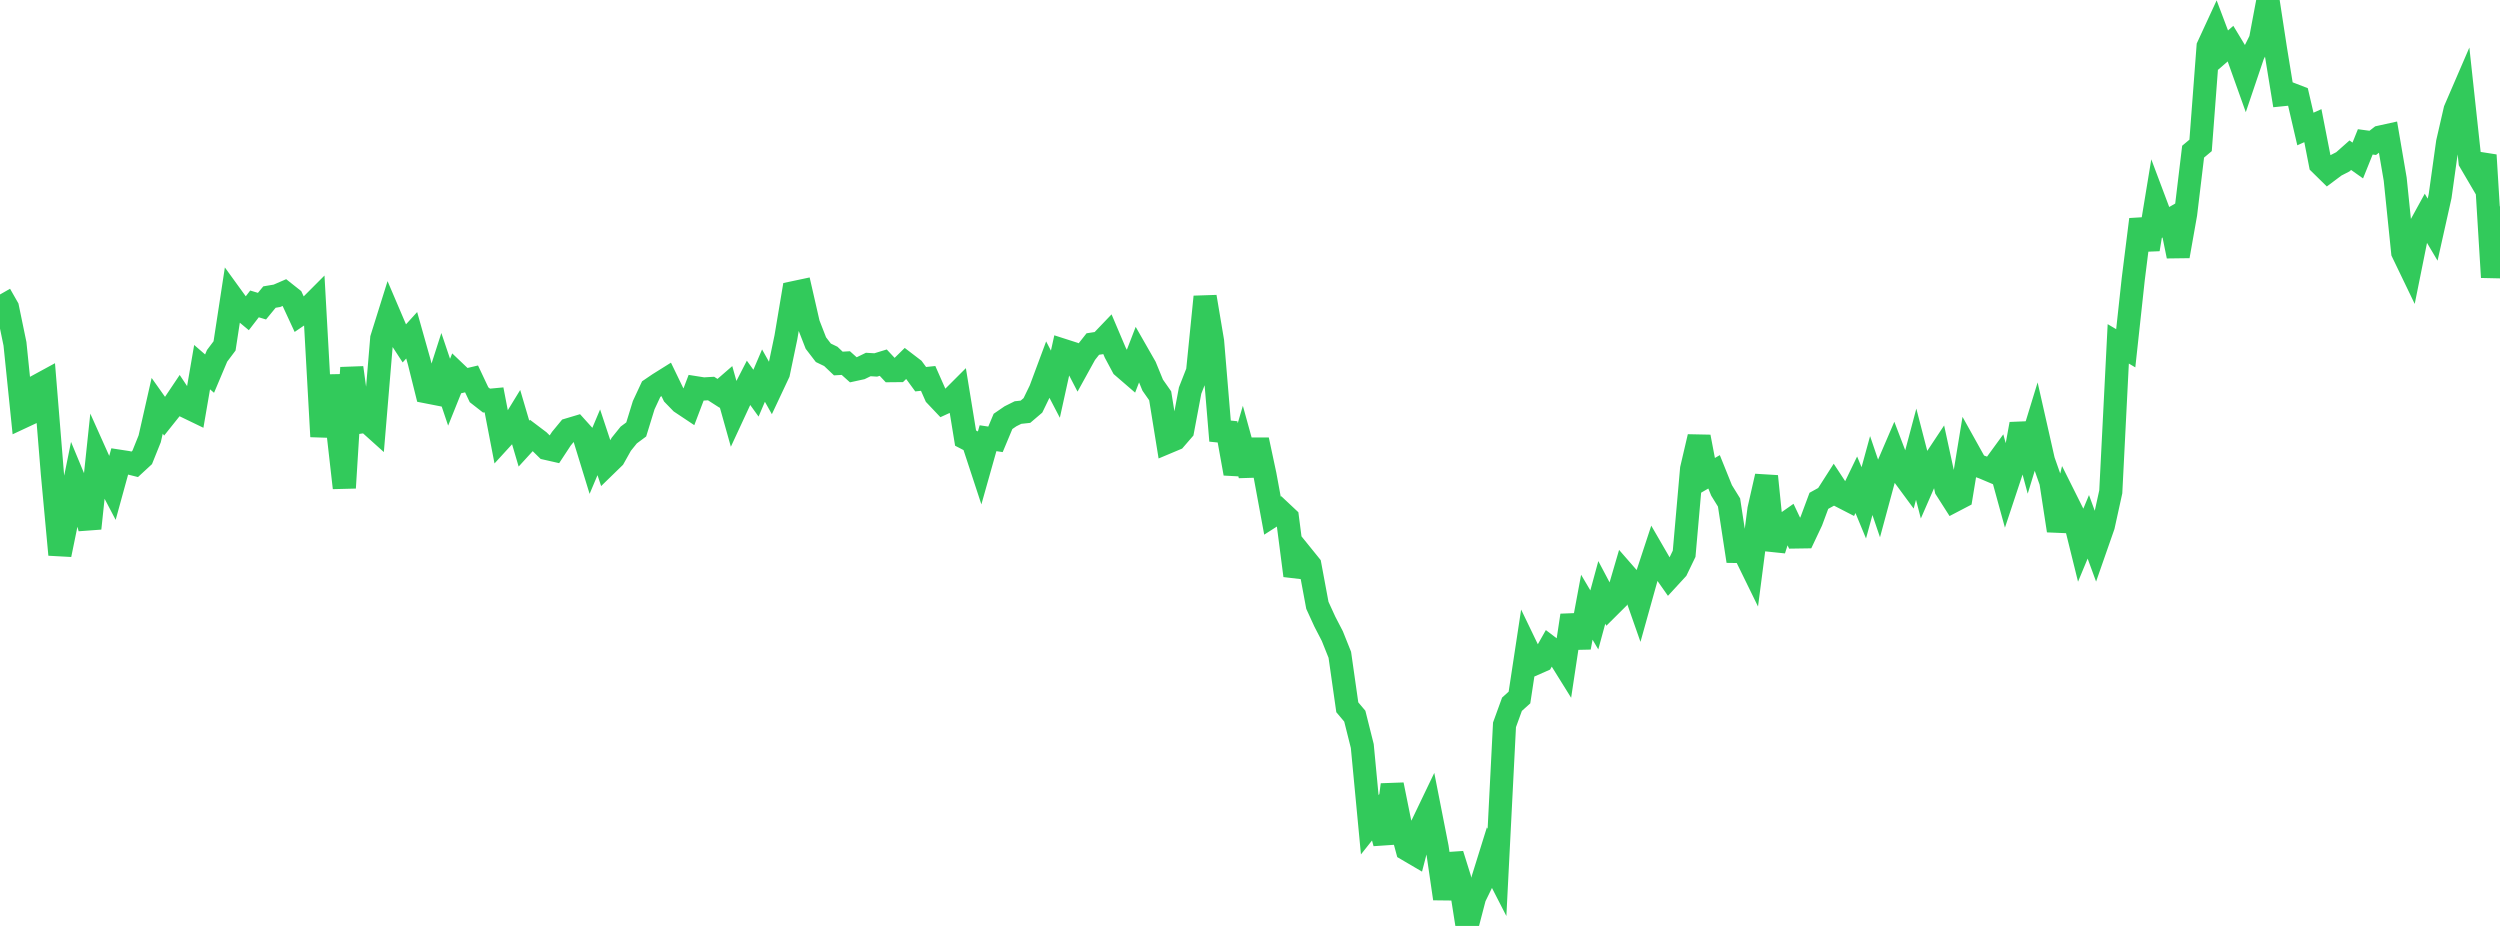 <?xml version="1.0" standalone="no"?>
<!DOCTYPE svg PUBLIC "-//W3C//DTD SVG 1.1//EN" "http://www.w3.org/Graphics/SVG/1.1/DTD/svg11.dtd">

<svg width="135" height="50" viewBox="0 0 135 50" preserveAspectRatio="none" 
  xmlns="http://www.w3.org/2000/svg"
  xmlns:xlink="http://www.w3.org/1999/xlink">


<polyline points="0.0, 15.902 0.404, 16.611 0.808, 18.565 1.213, 22.513 1.617, 22.324 2.021, 20.841 2.425, 20.621 2.829, 25.585 3.234, 29.952 3.638, 27.981 4.042, 25.99 4.446, 26.963 4.85, 28.533 5.254, 24.707 5.659, 25.611 6.063, 26.38 6.467, 24.91 6.871, 24.972 7.275, 25.073 7.68, 24.699 8.084, 23.695 8.488, 21.913 8.892, 22.483 9.296, 21.977 9.701, 21.373 10.105, 21.981 10.509, 22.176 10.913, 19.826 11.317, 20.176 11.722, 19.216 12.126, 18.679 12.53, 16.042 12.934, 16.6 13.338, 16.936 13.743, 16.411 14.147, 16.533 14.551, 16.041 14.955, 15.973 15.359, 15.798 15.763, 16.118 16.168, 16.993 16.572, 16.717 16.976, 16.312 17.38, 23.574 17.784, 20.3 18.189, 22.778 18.593, 26.344 18.997, 19.855 19.401, 22.801 19.805, 22.742 20.21, 23.106 20.614, 18.274 21.018, 16.984 21.422, 17.93 21.826, 18.551 22.231, 18.105 22.635, 19.538 23.039, 21.159 23.443, 21.238 23.847, 19.981 24.251, 21.18 24.656, 20.172 25.06, 20.557 25.464, 20.461 25.868, 21.317 26.272, 21.632 26.677, 21.594 27.081, 23.687 27.485, 23.245 27.889, 22.585 28.293, 23.955 28.698, 23.512 29.102, 23.817 29.506, 24.213 29.91, 24.305 30.314, 23.69 30.719, 23.199 31.123, 23.078 31.527, 23.526 31.931, 24.842 32.335, 23.884 32.74, 25.105 33.144, 24.712 33.548, 23.992 33.952, 23.49 34.356, 23.19 34.76, 21.879 35.165, 21.011 35.569, 20.736 35.973, 20.483 36.377, 21.318 36.781, 21.734 37.186, 22.004 37.59, 20.941 37.994, 21.005 38.398, 20.981 38.802, 21.24 39.207, 20.888 39.611, 22.327 40.015, 21.456 40.419, 20.67 40.823, 21.231 41.228, 20.282 41.632, 21.002 42.036, 20.143 42.44, 18.211 42.844, 15.807 43.249, 15.721 43.653, 17.488 44.057, 18.525 44.461, 19.051 44.865, 19.246 45.269, 19.63 45.674, 19.606 46.078, 19.968 46.482, 19.88 46.886, 19.683 47.29, 19.707 47.695, 19.583 48.099, 20.015 48.503, 20.011 48.907, 19.614 49.311, 19.923 49.716, 20.477 50.12, 20.434 50.524, 21.348 50.928, 21.774 51.332, 21.589 51.737, 21.184 52.141, 23.658 52.545, 23.867 52.949, 25.096 53.353, 23.664 53.757, 23.724 54.162, 22.756 54.566, 22.479 54.97, 22.278 55.374, 22.234 55.778, 21.89 56.183, 21.056 56.587, 19.971 56.991, 20.746 57.395, 18.912 57.799, 19.042 58.204, 19.823 58.608, 19.091 59.012, 18.578 59.416, 18.515 59.82, 18.093 60.225, 19.046 60.629, 19.8 61.033, 20.149 61.437, 19.102 61.841, 19.809 62.246, 20.797 62.65, 21.374 63.054, 23.874 63.458, 23.704 63.862, 23.237 64.266, 21.089 64.671, 20.056 65.075, 16.027 65.479, 18.431 65.883, 23.28 66.287, 23.321 66.692, 25.57 67.096, 24.194 67.5, 25.657 67.904, 23.752 68.308, 25.647 68.713, 27.844 69.117, 27.585 69.521, 27.964 69.925, 31.082 70.329, 30.017 70.734, 30.518 71.138, 32.687 71.542, 33.569 71.946, 34.349 72.35, 35.359 72.754, 38.193 73.159, 38.673 73.563, 40.284 73.967, 44.536 74.371, 44.028 74.775, 45.532 75.18, 42.375 75.584, 44.379 75.988, 45.873 76.392, 46.11 76.796, 44.549 77.201, 43.704 77.605, 45.758 78.009, 48.527 78.413, 46.138 78.817, 47.43 79.222, 50.0 79.626, 48.451 80.03, 47.622 80.434, 46.324 80.838, 47.111 81.243, 39.141 81.647, 38.029 82.051, 37.666 82.455, 35.009 82.859, 35.848 83.263, 35.67 83.668, 34.954 84.072, 35.261 84.476, 35.91 84.88, 33.231 85.284, 34.963 85.689, 32.79 86.093, 33.475 86.497, 31.989 86.901, 32.752 87.305, 32.35 87.71, 30.965 88.114, 31.428 88.518, 32.58 88.922, 31.134 89.326, 29.906 89.731, 30.606 90.135, 31.181 90.539, 30.742 90.943, 29.904 91.347, 25.318 91.751, 23.589 92.156, 25.712 92.56, 25.478 92.964, 26.48 93.368, 27.134 93.772, 29.778 94.177, 29.784 94.581, 30.61 94.985, 27.498 95.389, 25.72 95.793, 29.694 96.198, 28.427 96.602, 28.143 97.006, 28.996 97.41, 28.99 97.814, 28.135 98.219, 27.045 98.623, 26.821 99.027, 26.19 99.431, 26.806 99.835, 27.014 100.24, 26.177 100.644, 27.153 101.048, 25.68 101.452, 26.87 101.856, 25.377 102.26, 24.437 102.665, 25.497 103.069, 26.045 103.473, 24.527 103.877, 26.089 104.281, 25.164 104.686, 24.553 105.09, 26.414 105.494, 27.047 105.898, 26.836 106.302, 24.379 106.707, 25.106 107.111, 25.253 107.515, 25.424 107.919, 24.87 108.323, 26.341 108.728, 25.121 109.132, 22.897 109.536, 24.399 109.94, 23.081 110.344, 24.869 110.749, 26.023 111.153, 28.654 111.557, 26.978 111.961, 27.787 112.365, 29.42 112.769, 28.448 113.174, 29.552 113.578, 28.396 113.982, 26.558 114.386, 18.568 114.79, 18.807 115.195, 15.074 115.599, 11.851 116.003, 13.464 116.407, 11.01 116.811, 12.085 117.216, 11.853 117.62, 13.832 118.024, 11.552 118.428, 8.19 118.832, 7.851 119.237, 2.511 119.641, 1.636 120.045, 2.706 120.449, 2.354 120.853, 3.023 121.257, 4.154 121.662, 2.957 122.066, 2.147 122.47, 0.0 122.874, 2.634 123.278, 5.11 123.683, 5.069 124.087, 5.225 124.491, 6.966 124.895, 6.785 125.299, 8.85 125.704, 9.248 126.108, 8.946 126.512, 8.739 126.916, 8.381 127.32, 8.667 127.725, 7.661 128.129, 7.715 128.533, 7.402 128.937, 7.313 129.341, 9.677 129.746, 13.624 130.15, 14.463 130.554, 12.457 130.958, 11.721 131.362, 12.402 131.766, 10.593 132.171, 7.69 132.575, 5.93 132.979, 4.994 133.383, 8.729 133.787, 9.418 134.192, 8.377 134.596, 14.972 135.0, 11.142" fill="none" stroke="#32ca5b" stroke-width="1.25"/>

</svg>